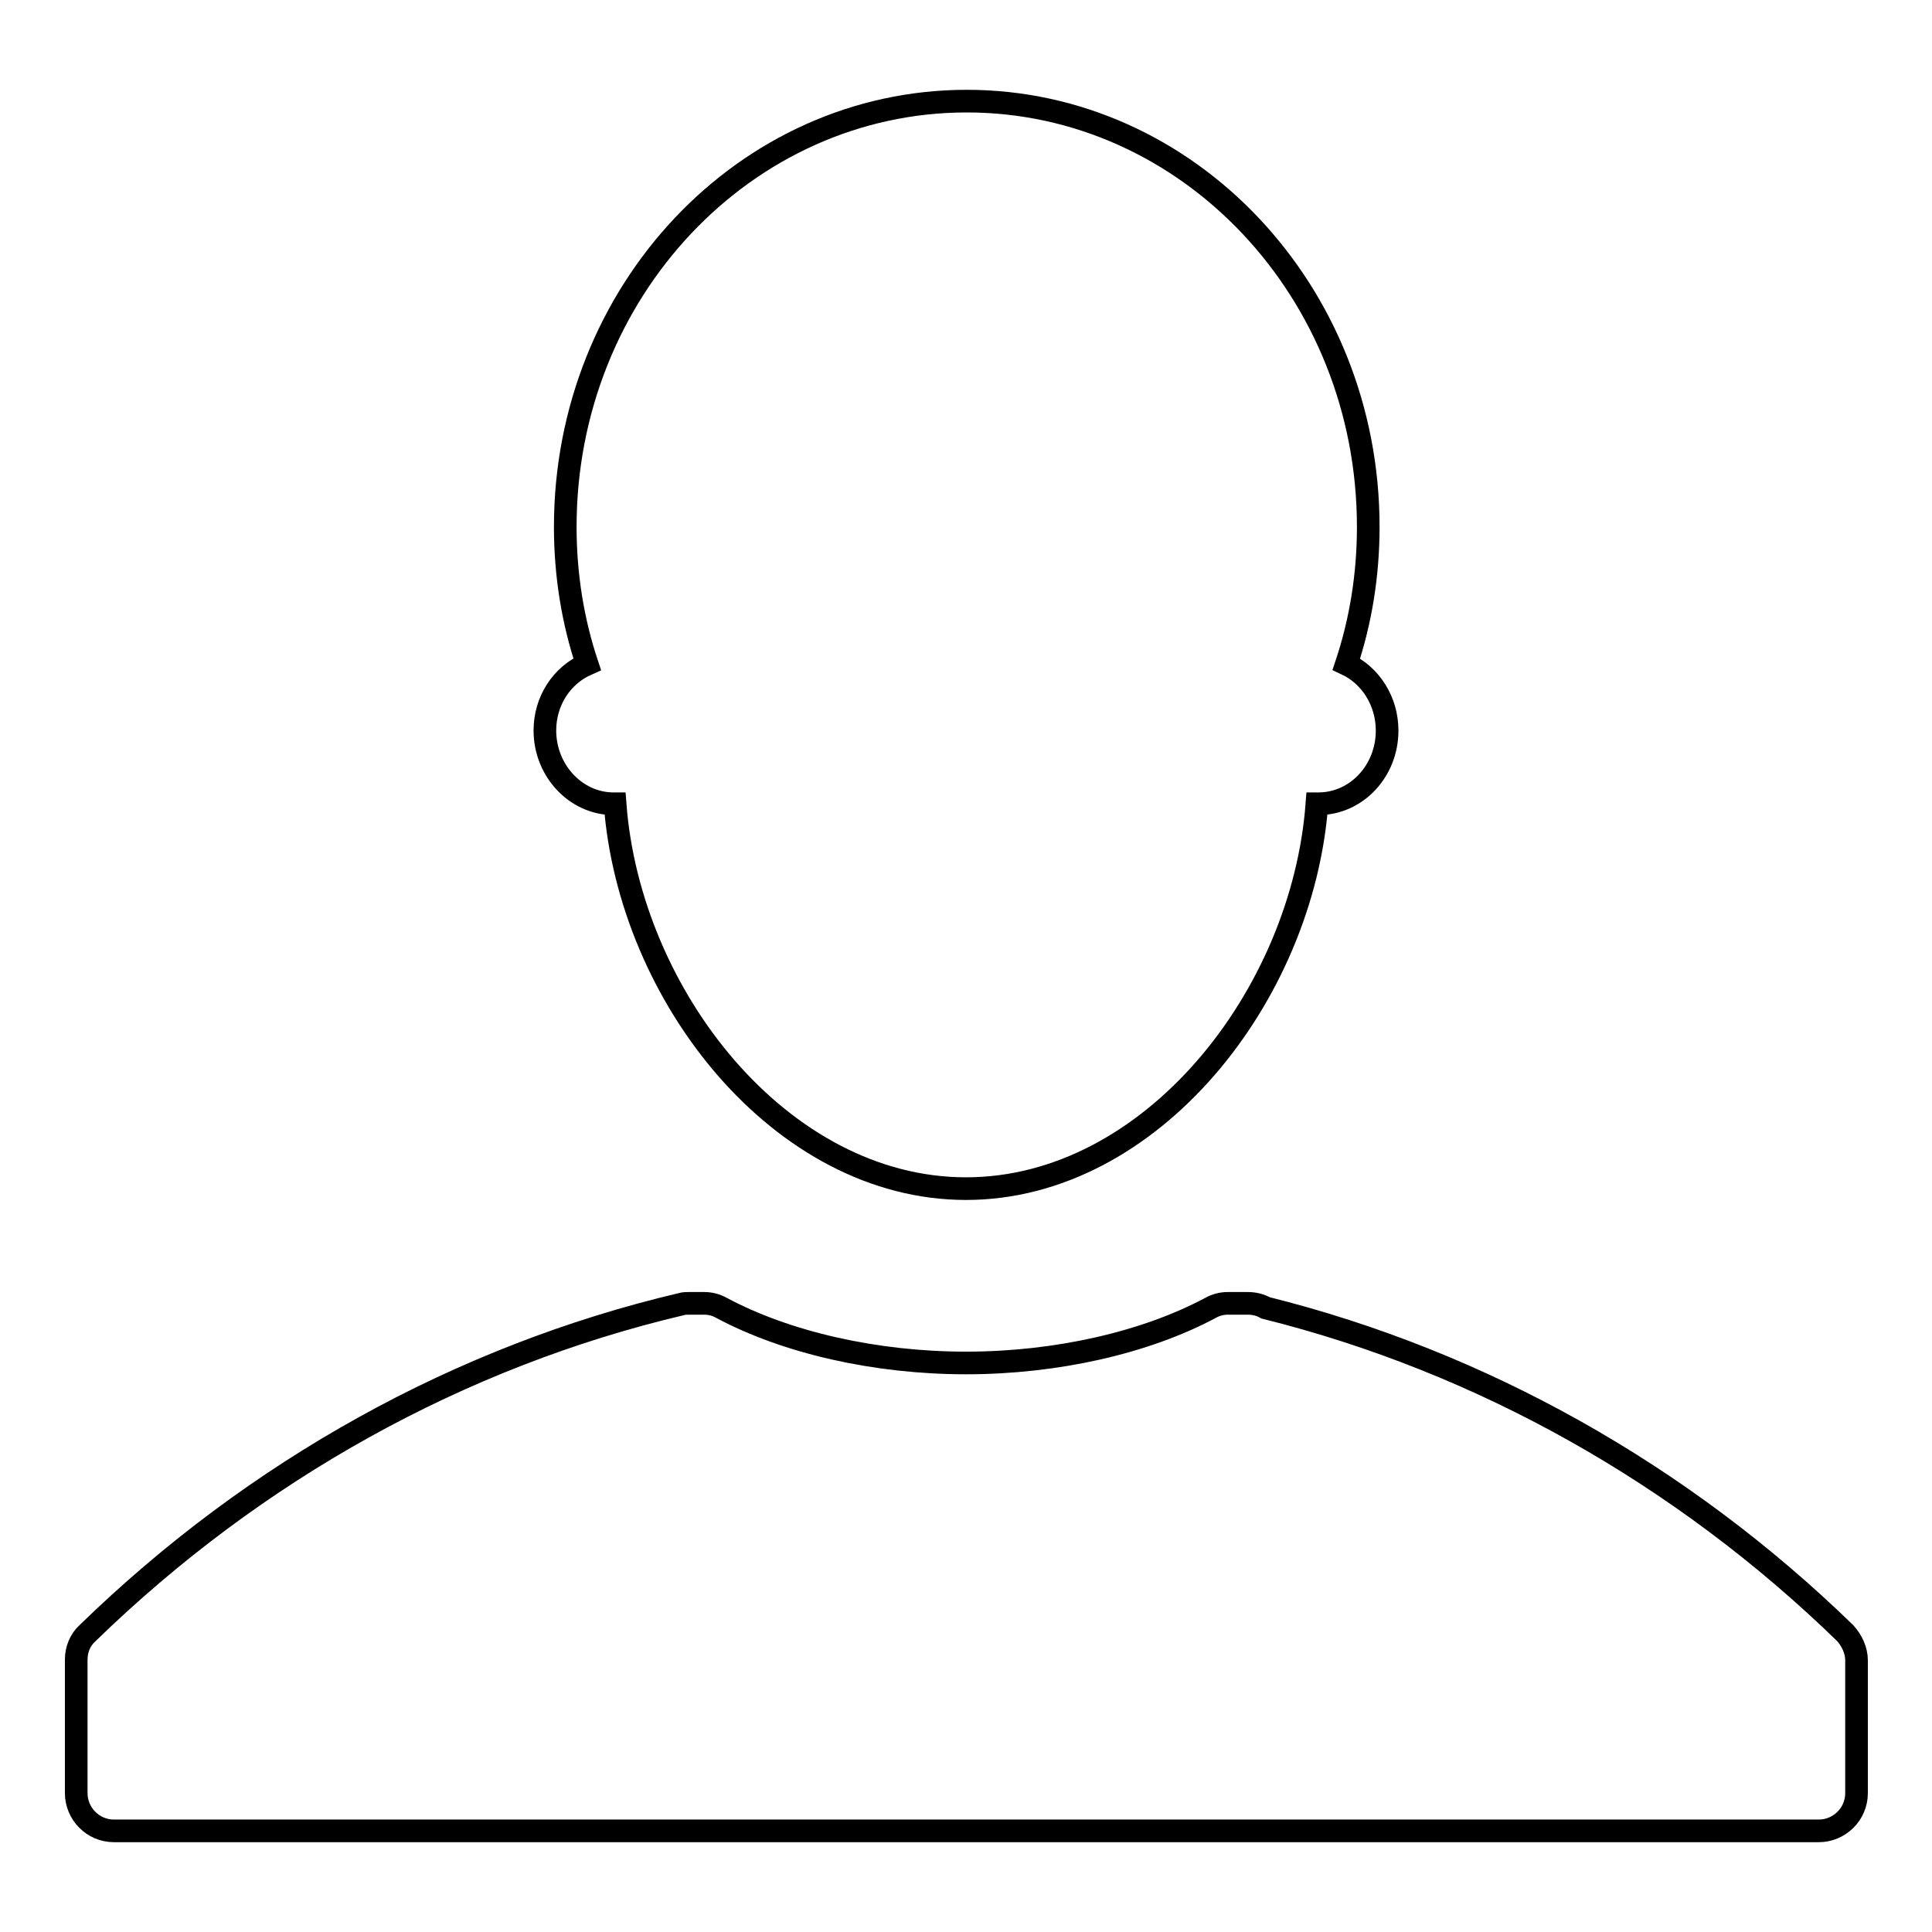 <?xml version="1.0" encoding="utf-8"?>
<!-- Svg Vector Icons : http://www.onlinewebfonts.com/icon -->
<!DOCTYPE svg PUBLIC "-//W3C//DTD SVG 1.1//EN" "http://www.w3.org/Graphics/SVG/1.1/DTD/svg11.dtd">
<svg version="1.1" xmlns="http://www.w3.org/2000/svg" xmlns:xlink="http://www.w3.org/1999/xlink" x="0px" y="0px" viewBox="0 0 256 256" enable-background="new 0 0 256 256" xml:space="preserve">
<g><g><path stroke-width="3" fill-opacity="0" stroke="#000000"  d="M72.2,96.8c0,5.3,4.1,9.7,9.1,9.7c0,0,0.1,0,0.2,0c1.9,25.5,22,51,46.5,51s44.6-25.5,46.5-51c0,0,0.1,0,0.2,0c5,0,9.1-4.3,9.1-9.7c0-3.9-2.2-7.3-5.4-8.8c1.9-5.7,2.9-11.8,2.9-18.2c0-31.2-23.9-56.4-53.2-56.4c-29.4,0-53.2,25.3-53.2,56.4c0,6.4,1,12.5,2.9,18.2C74.4,89.5,72.2,92.9,72.2,96.8z"/><path stroke-width="3" fill-opacity="0" stroke="#000000"  d="M244.5,216.4c-21.7-21.1-48.3-36-76.8-43.1c-0.7-0.4-1.5-0.6-2.4-0.6h-2.6c-0.8,0-1.6,0.2-2.3,0.6c-8.6,4.6-20.4,7.3-32.4,7.3c-12,0-23.8-2.7-32.4-7.3c-0.7-0.4-1.5-0.6-2.3-0.6h-1.9c-0.4,0-0.8,0-1.1,0.1c-29.3,6.9-56.5,22-78.7,43.6c-1,0.9-1.5,2.2-1.5,3.5v17.7c0,2.7,2.2,5,5,5H241c2.7,0,5-2.2,5-5V220C246,218.7,245.4,217.4,244.5,216.4z"/></g></g>
</svg>